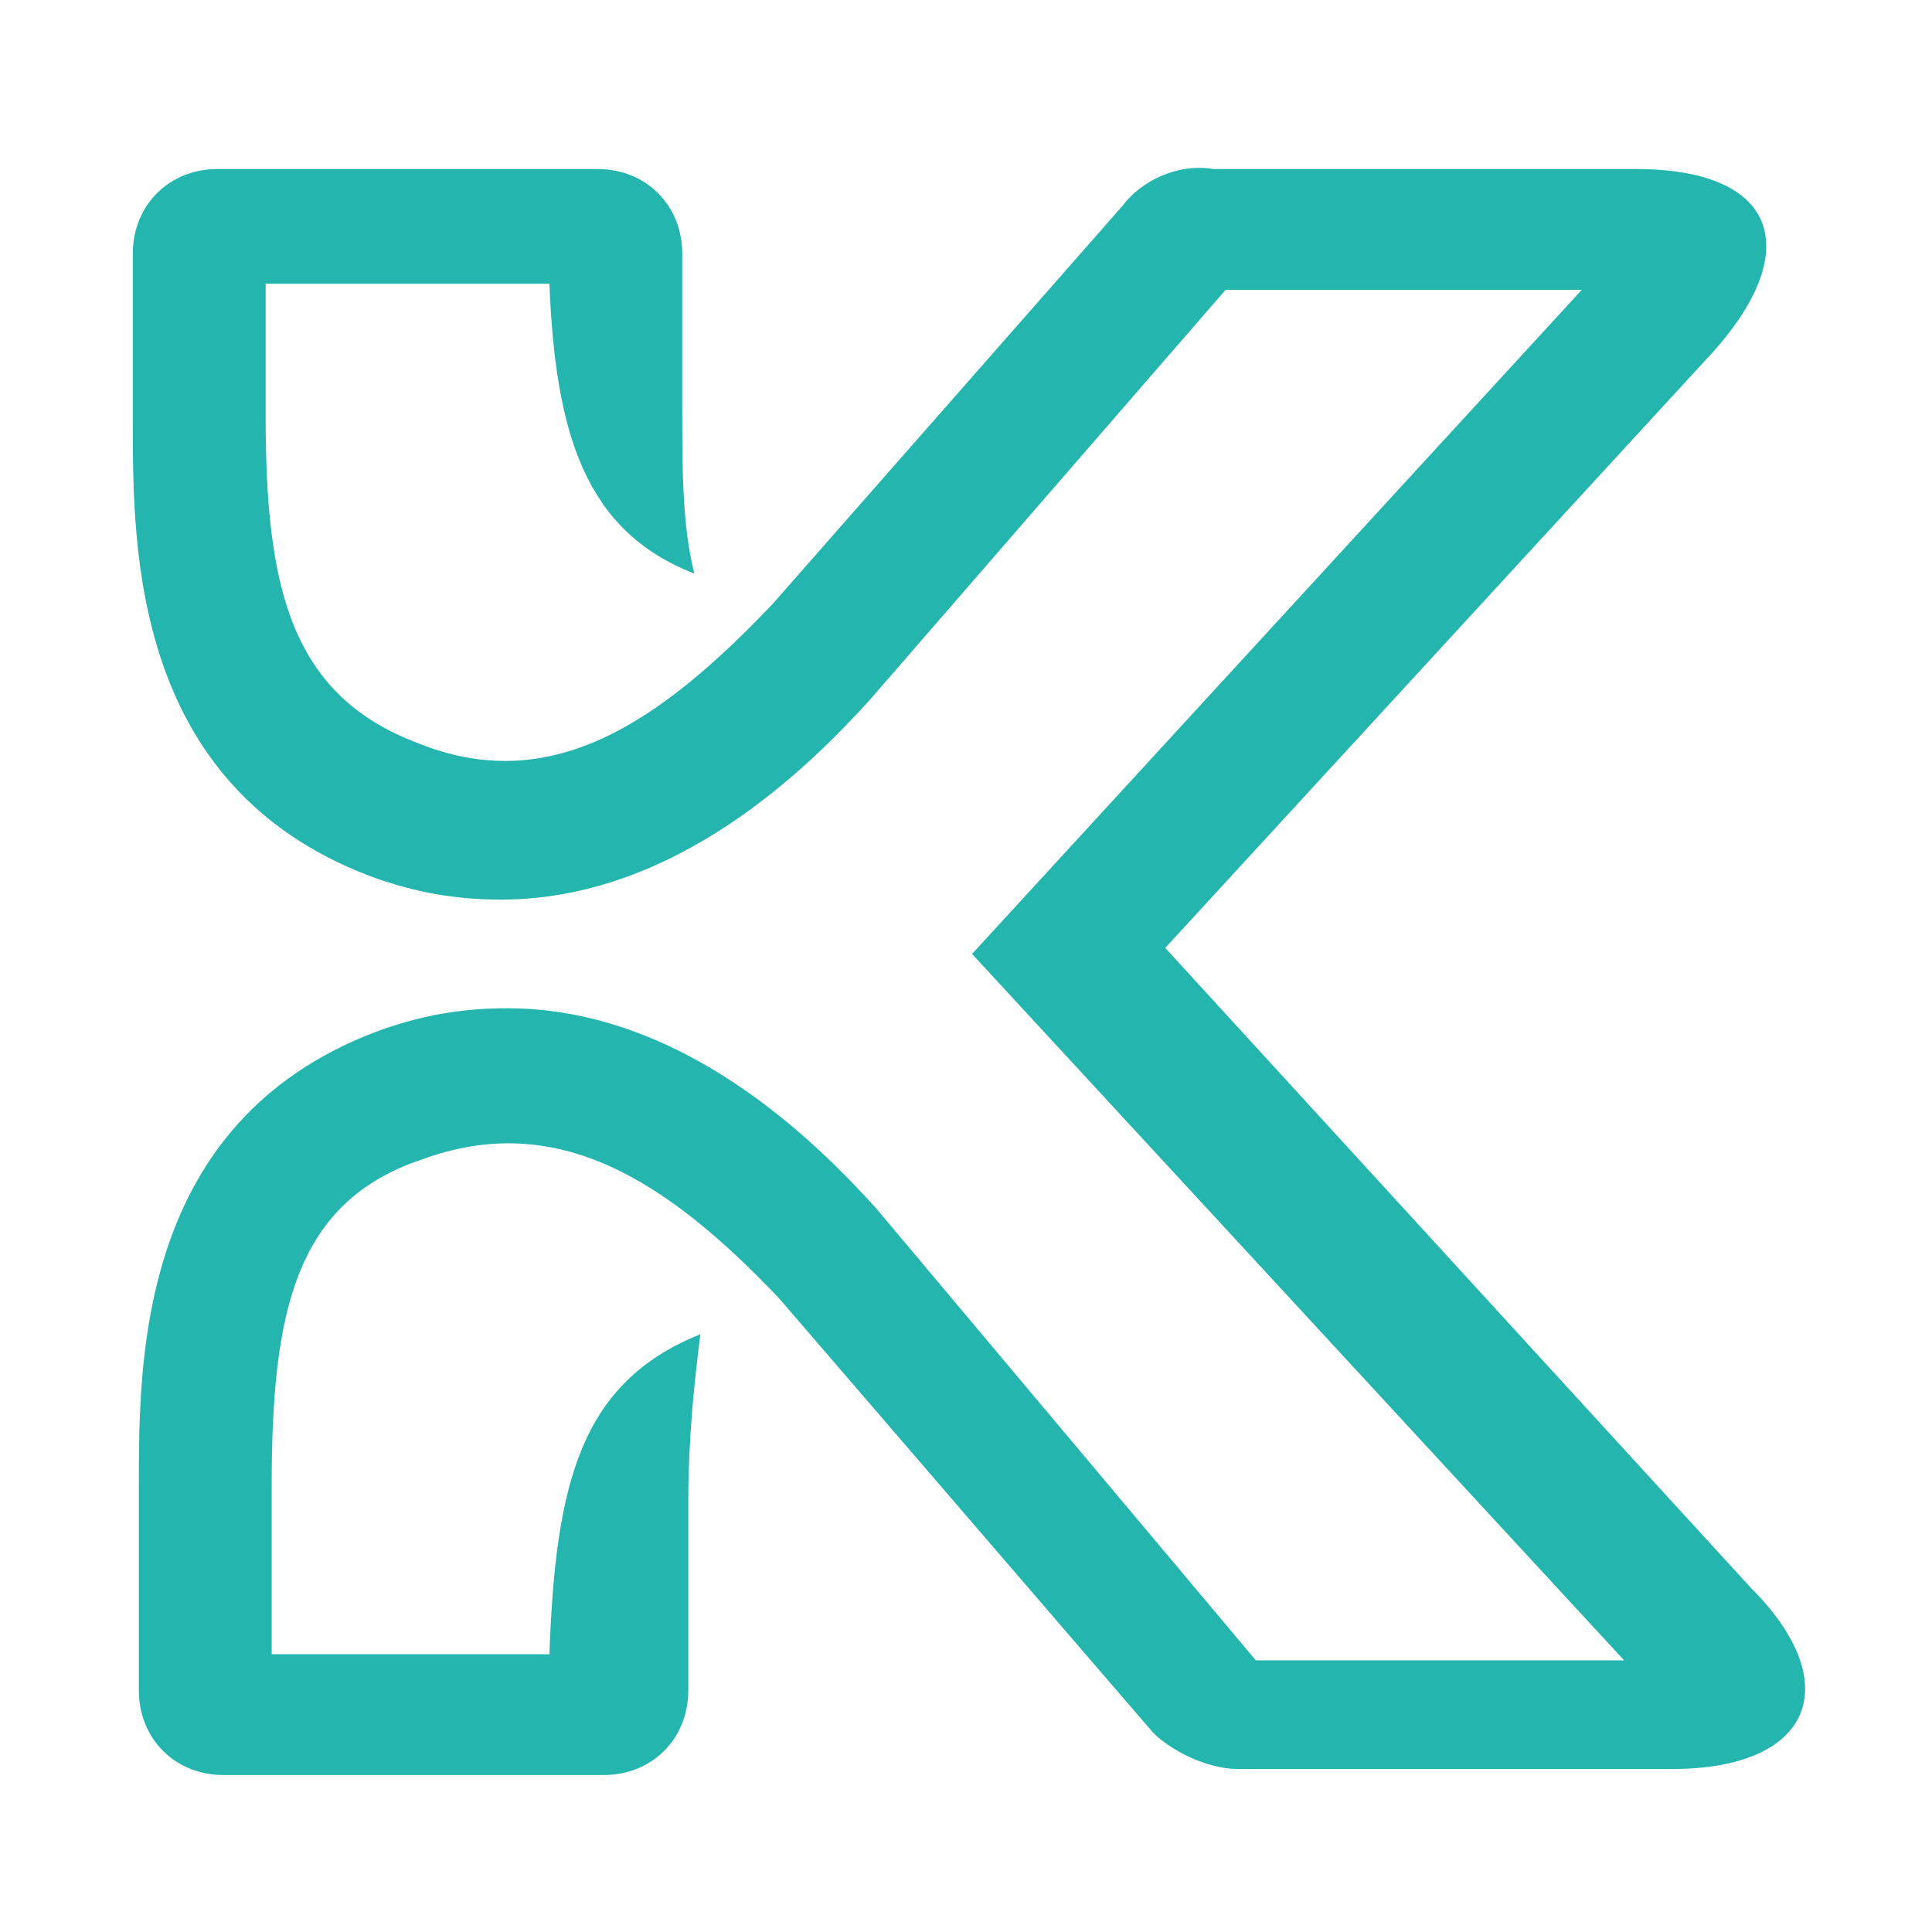 <?xml version="1.0" encoding="utf-8"?>
<!-- Generator: Adobe Illustrator 24.1.0, SVG Export Plug-In . SVG Version: 6.00 Build 0)  -->
<svg version="1.1" id="Layer_1" xmlns="http://www.w3.org/2000/svg" xmlns:xlink="http://www.w3.org/1999/xlink" x="0px" y="0px"
	 width="32px" height="32px" viewBox="0 0 32 32" style="enable-background:new 0 0 32 32;" xml:space="preserve">
<style type="text/css">
	.st0{fill:#24B5AF;}
</style>
<path class="st0" d="M18.6,3.4L12.8,10c-1.9,2-3.7,3.2-5.9,2.3c-2.1-0.8-2.5-2.6-2.5-5.4l0-2.2h4.7c0.1,2.5,0.6,4.1,2.4,4.8
	c-0.2-0.8-0.2-1.7-0.2-2.8l0-2.5c0-0.8-0.6-1.4-1.4-1.4H3.6c-0.8,0-1.4,0.6-1.4,1.4l0,2.8c0,2.1,0,6,3.9,7.5
	c0.8,0.3,1.5,0.4,2.2,0.4c2.9,0,5.1-2.2,6.1-3.3l5.9-6.8h5.9l-10.1,11l10.8,11.7h-6.1L14.5,20c-1-1.1-3.2-3.3-6.1-3.3
	c-0.7,0-1.4,0.1-2.2,0.4c-3.9,1.5-3.9,5.4-3.9,7.5l0,3.4c0,0.8,0.6,1.4,1.4,1.4H10c0.8,0,1.4-0.6,1.4-1.4l0-3.1c0-1.1,0.1-2,0.2-2.8
	c-2,0.8-2.4,2.5-2.5,5.3H4.5l0-2.8c0-2.9,0.4-4.7,2.5-5.4c2.2-0.8,4,0.3,5.9,2.3l6.2,7.2c0.3,0.3,0.9,0.6,1.4,0.6h7.2
	c2.3,0,2.9-1.4,1.3-3l-9.7-10.6l9.1-9.9c1.5-1.7,1-3-1.3-3h-7C19.5,2.7,18.9,3,18.6,3.4z"/>
</svg>
